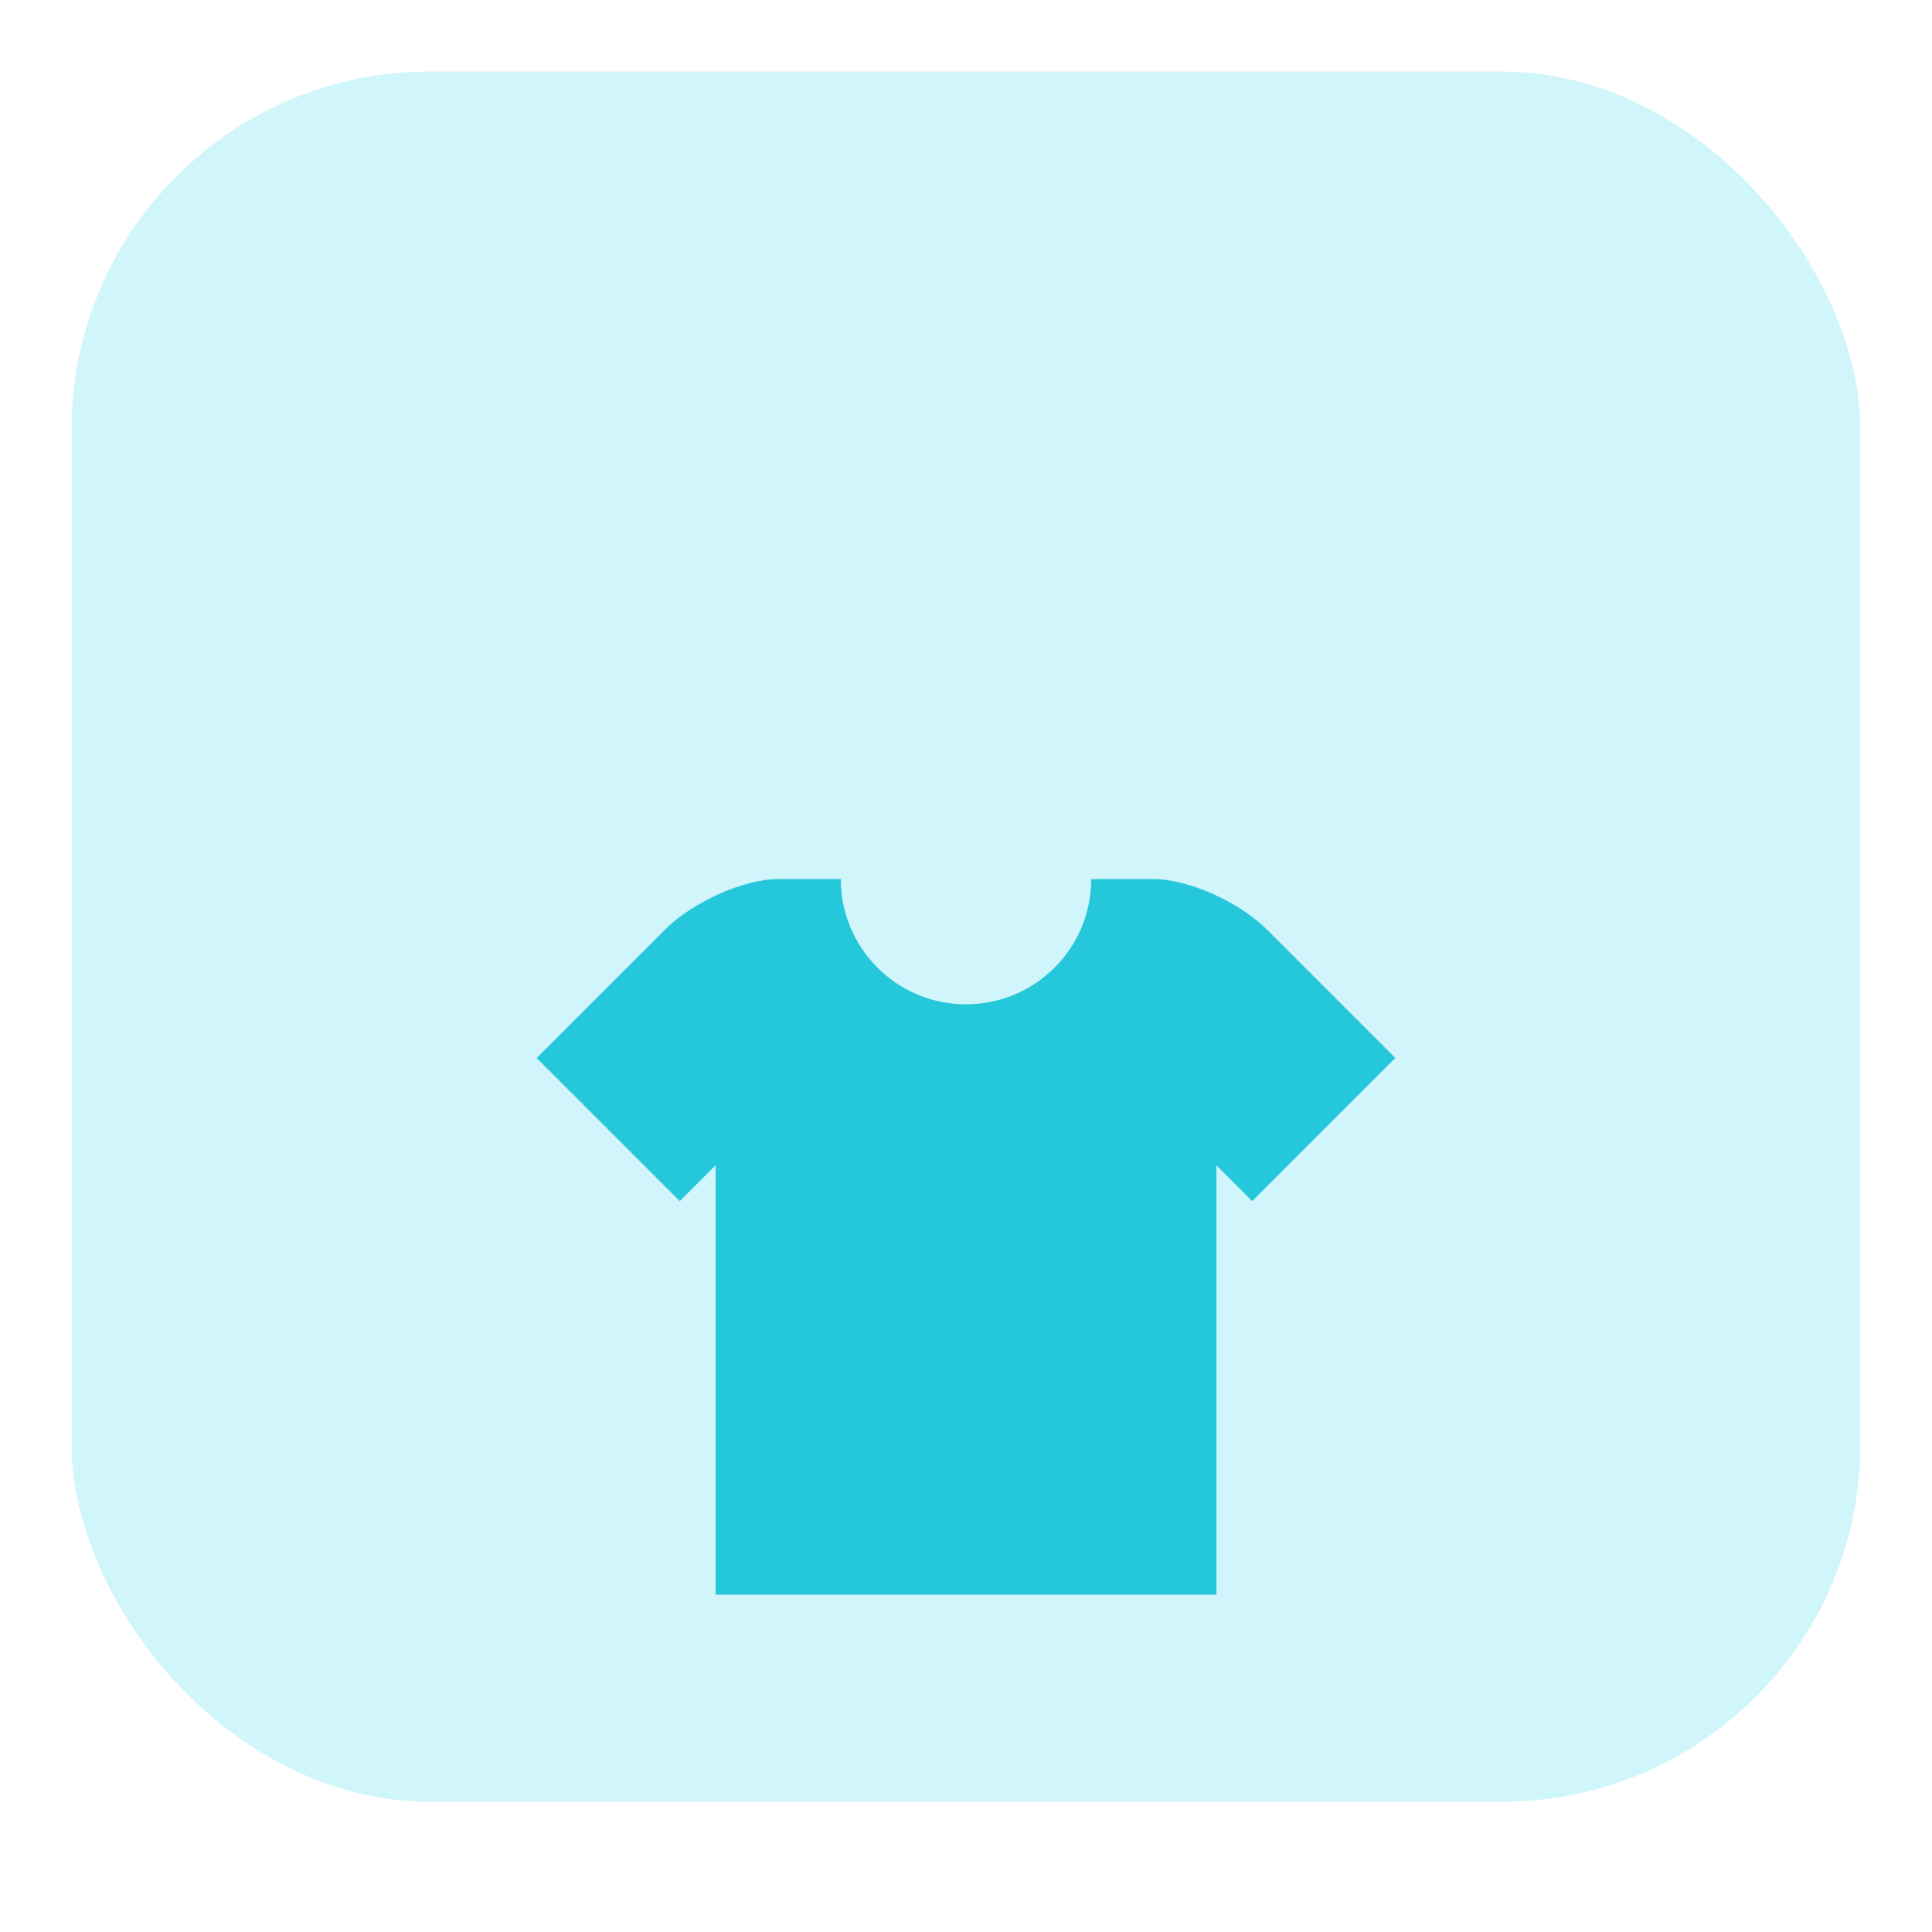 <svg width="54" height="54" viewBox="0 0 54 54" fill="none" xmlns="http://www.w3.org/2000/svg">
	<g filter="url(#filter0_iii_2013_9459)">
		<rect x="2" y="2" width="50" height="50" rx="10" fill="#D0F6FB"/>
	</g>
	<rect x="1.179" y="1.179" width="51.643" height="51.643" rx="10.821" stroke="white" stroke-width="1.643"/>
	<g filter="url(#filter1_d_2013_9459)">
		<path d="M35.414 19.414C34.637 18.637 33.213 18 32.25 18C31.287 18 30.5 18 30.5 18C30.5 19.933 28.933 21.5 27 21.5C25.067 21.5 23.5 19.933 23.5 18C23.5 18 22.713 18 21.75 18C20.787 18 19.363 18.637 18.586 19.414L15 23L19 27L20 26V38H34V26L35 27L39 23L35.414 19.414Z" fill="#25C7DA"/>
	</g>
	<defs>
		<filter id="filter0_iii_2013_9459" x="0.357" y="-9.5" width="53.285" height="69.713" filterUnits="userSpaceOnUse" color-interpolation-filters="sRGB">
			<feFlood flood-opacity="0" result="BackgroundImageFix"/>
			<feBlend mode="normal" in="SourceGraphic" in2="BackgroundImageFix" result="shape"/>
			<feColorMatrix in="SourceAlpha" type="matrix" values="0 0 0 0 0 0 0 0 0 0 0 0 0 0 0 0 0 0 127 0" result="hardAlpha"/>
			<feOffset dy="6.571"/>
			<feGaussianBlur stdDeviation="5"/>
			<feComposite in2="hardAlpha" operator="arithmetic" k2="-1" k3="1"/>
			<feColorMatrix type="matrix" values="0 0 0 0 0.208 0 0 0 0 0.725 0 0 0 0 0.914 0 0 0 0.5 0"/>
			<feBlend mode="normal" in2="shape" result="effect1_innerShadow_2013_9459"/>
			<feColorMatrix in="SourceAlpha" type="matrix" values="0 0 0 0 0 0 0 0 0 0 0 0 0 0 0 0 0 0 127 0" result="hardAlpha"/>
			<feOffset dy="-9.857"/>
			<feGaussianBlur stdDeviation="7.5"/>
			<feComposite in2="hardAlpha" operator="arithmetic" k2="-1" k3="1"/>
			<feColorMatrix type="matrix" values="0 0 0 0 1 0 0 0 0 1 0 0 0 0 1 0 0 0 0.4 0"/>
			<feBlend mode="normal" in2="effect1_innerShadow_2013_9459" result="effect2_innerShadow_2013_9459"/>
			<feColorMatrix in="SourceAlpha" type="matrix" values="0 0 0 0 0 0 0 0 0 0 0 0 0 0 0 0 0 0 127 0" result="hardAlpha"/>
			<feMorphology radius="2.464" operator="erode" in="SourceAlpha" result="effect3_innerShadow_2013_9459"/>
			<feOffset dy="1.643"/>
			<feComposite in2="hardAlpha" operator="arithmetic" k2="-1" k3="1"/>
			<feColorMatrix type="matrix" values="0 0 0 0 0.106 0 0 0 0 0.249 0 0 0 0 0.374 0 0 0 0.12 0"/>
			<feBlend mode="normal" in2="effect2_innerShadow_2013_9459" result="effect3_innerShadow_2013_9459"/>
		</filter>
		<filter id="filter1_d_2013_9459" x="8.429" y="18" width="37.143" height="33.143" filterUnits="userSpaceOnUse" color-interpolation-filters="sRGB">
			<feFlood flood-opacity="0" result="BackgroundImageFix"/>
			<feColorMatrix in="SourceAlpha" type="matrix" values="0 0 0 0 0 0 0 0 0 0 0 0 0 0 0 0 0 0 127 0" result="hardAlpha"/>
			<feOffset dy="6.571"/>
			<feGaussianBlur stdDeviation="3.286"/>
			<feComposite in2="hardAlpha" operator="out"/>
			<feColorMatrix type="matrix" values="0 0 0 0 0.145 0 0 0 0 0.78 0 0 0 0 0.855 0 0 0 0.24 0"/>
			<feBlend mode="normal" in2="BackgroundImageFix" result="effect1_dropShadow_2013_9459"/>
			<feBlend mode="normal" in="SourceGraphic" in2="effect1_dropShadow_2013_9459" result="shape"/>
		</filter>
	</defs>
</svg>
